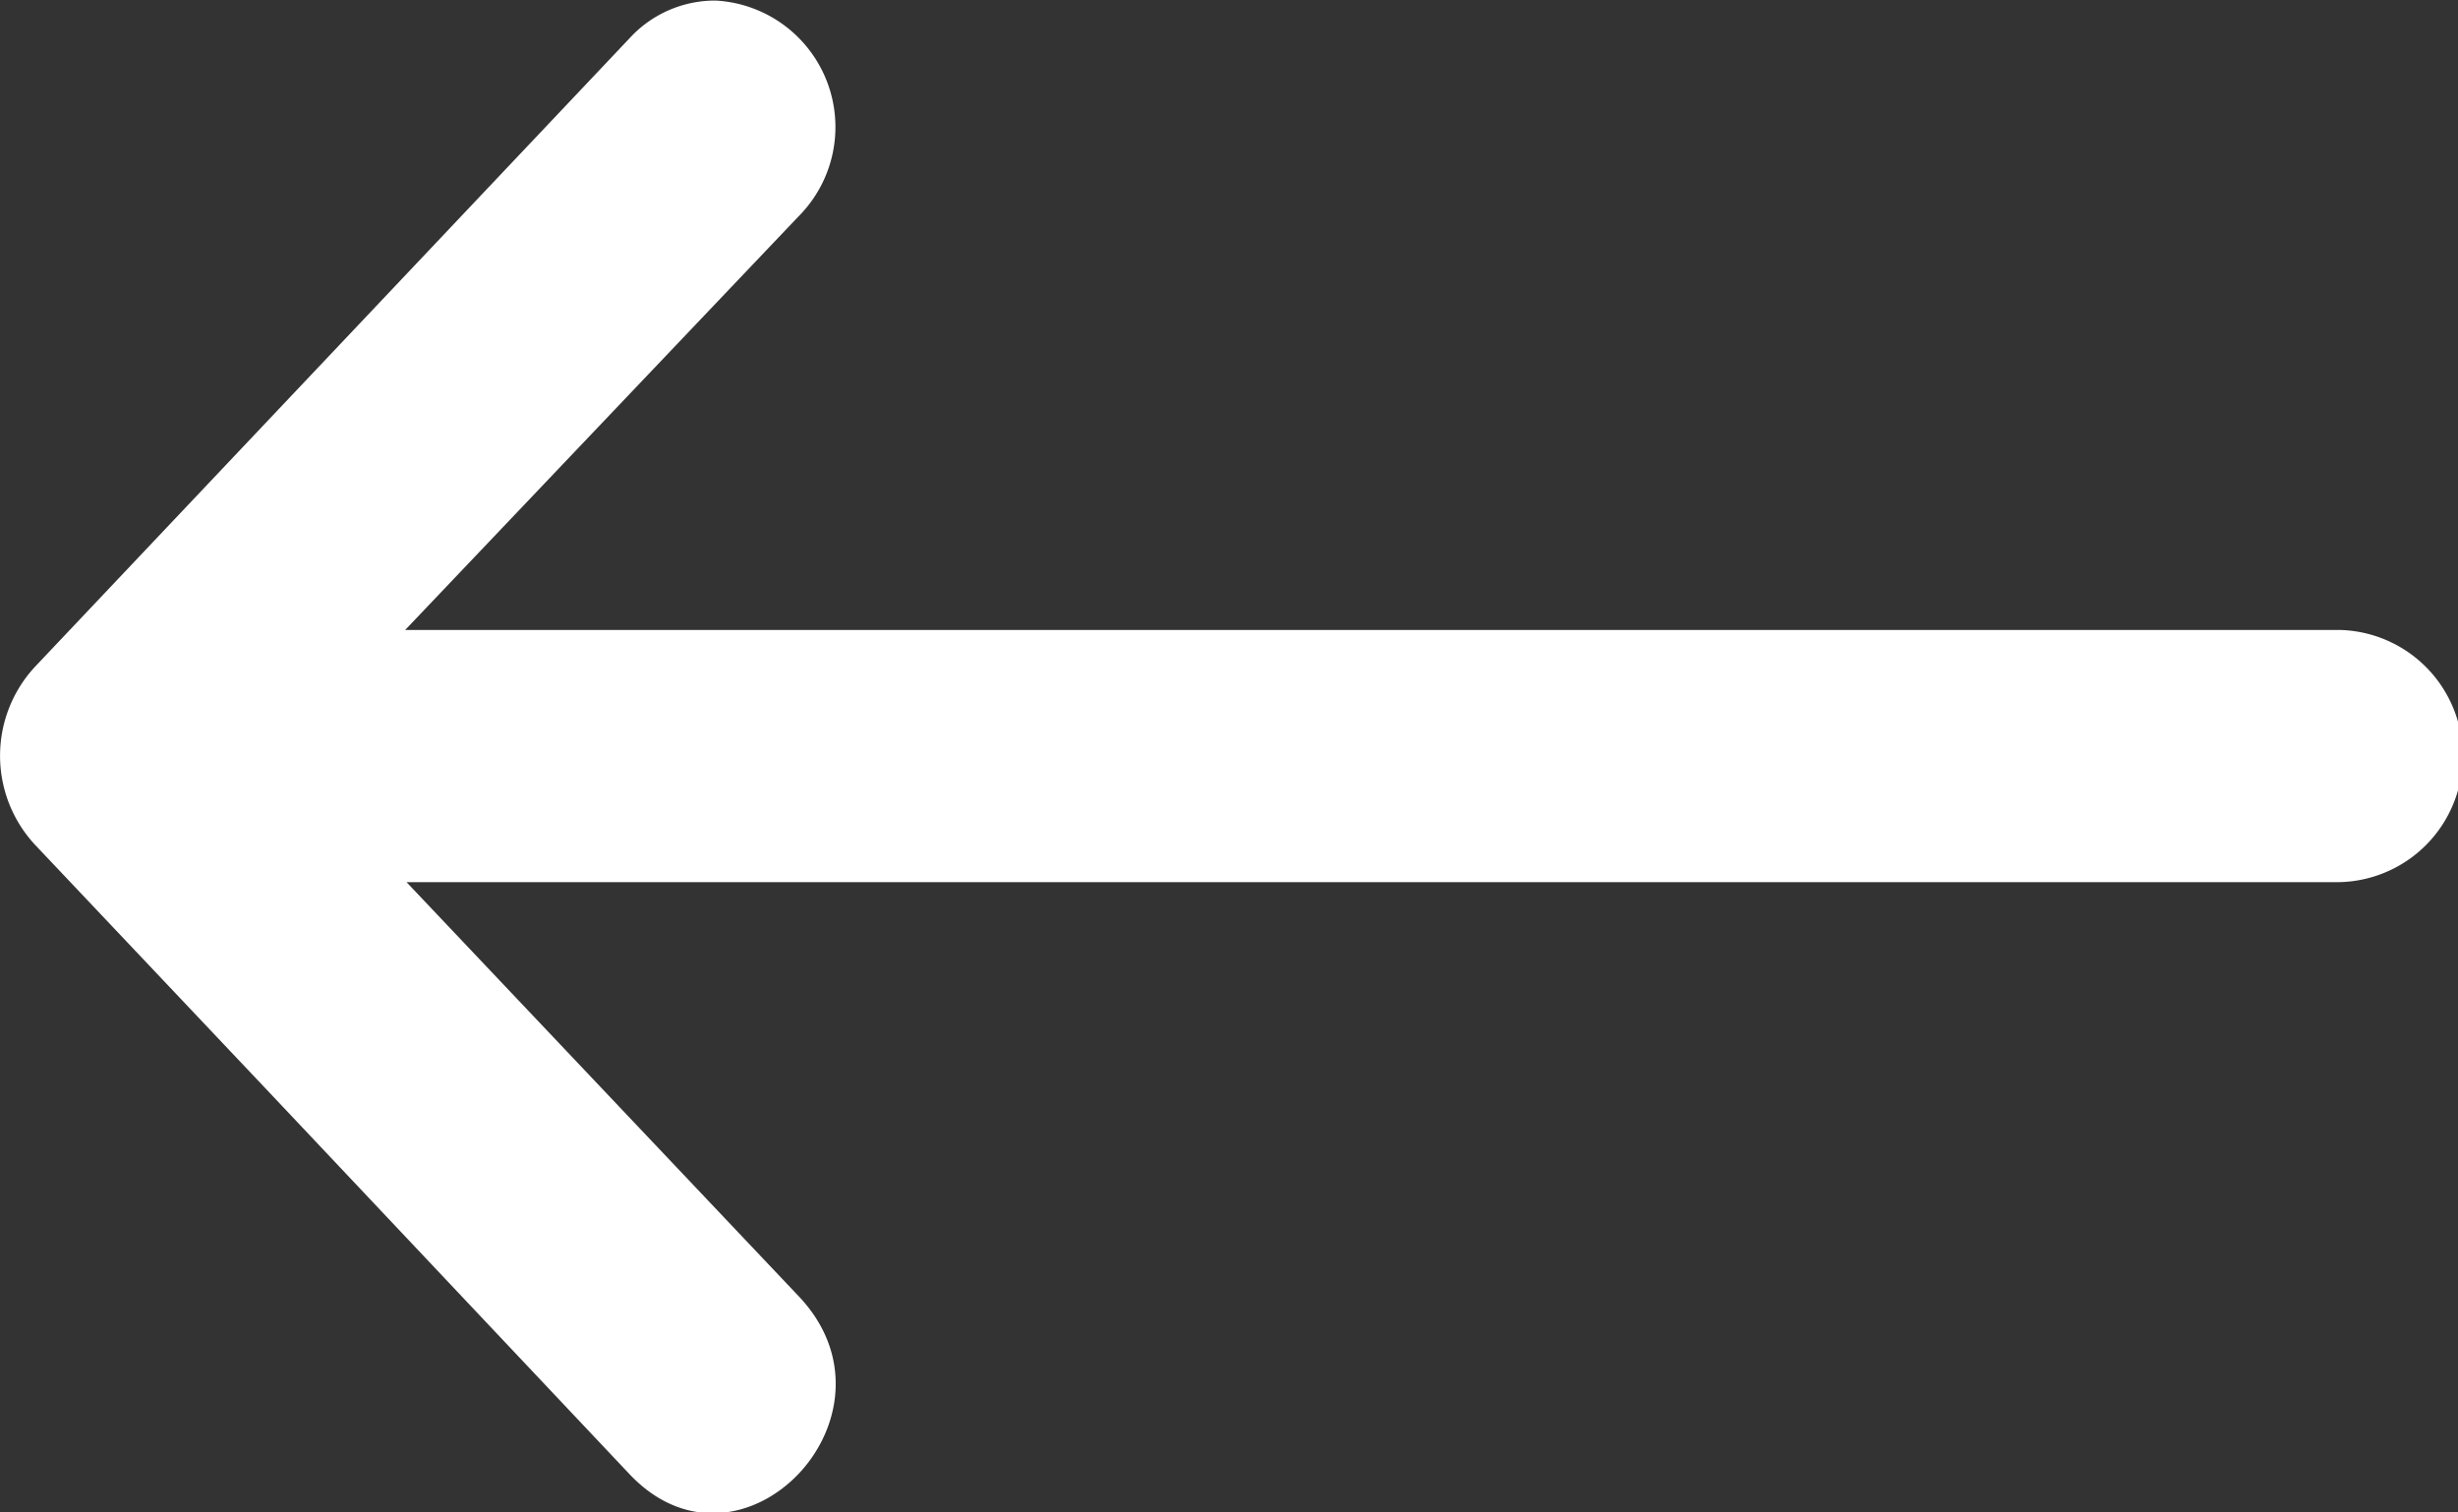 <svg id="nav-left" xmlns="http://www.w3.org/2000/svg" width="13" height="8" viewBox="0 0 13 8">
  <rect x="0" y="0" width="13" height="8" fill="#333333" stroke="none"/>
  <path id="path9413" d="M13.6,296.9H3.407l2.072,2.188c.6.628-.3,1.571-.893.943l-1.887-2L1.44,296.7a.692.692,0,0,1,0-.937l3.146-3.326a.613.613,0,0,1,.456-.2.67.67,0,0,1,.436,1.144L3.4,295.566H13.63A.666.666,0,0,1,13.6,296.9Z" transform="translate(-1.257 -292.234)" fill="#fff"/>
</svg>
